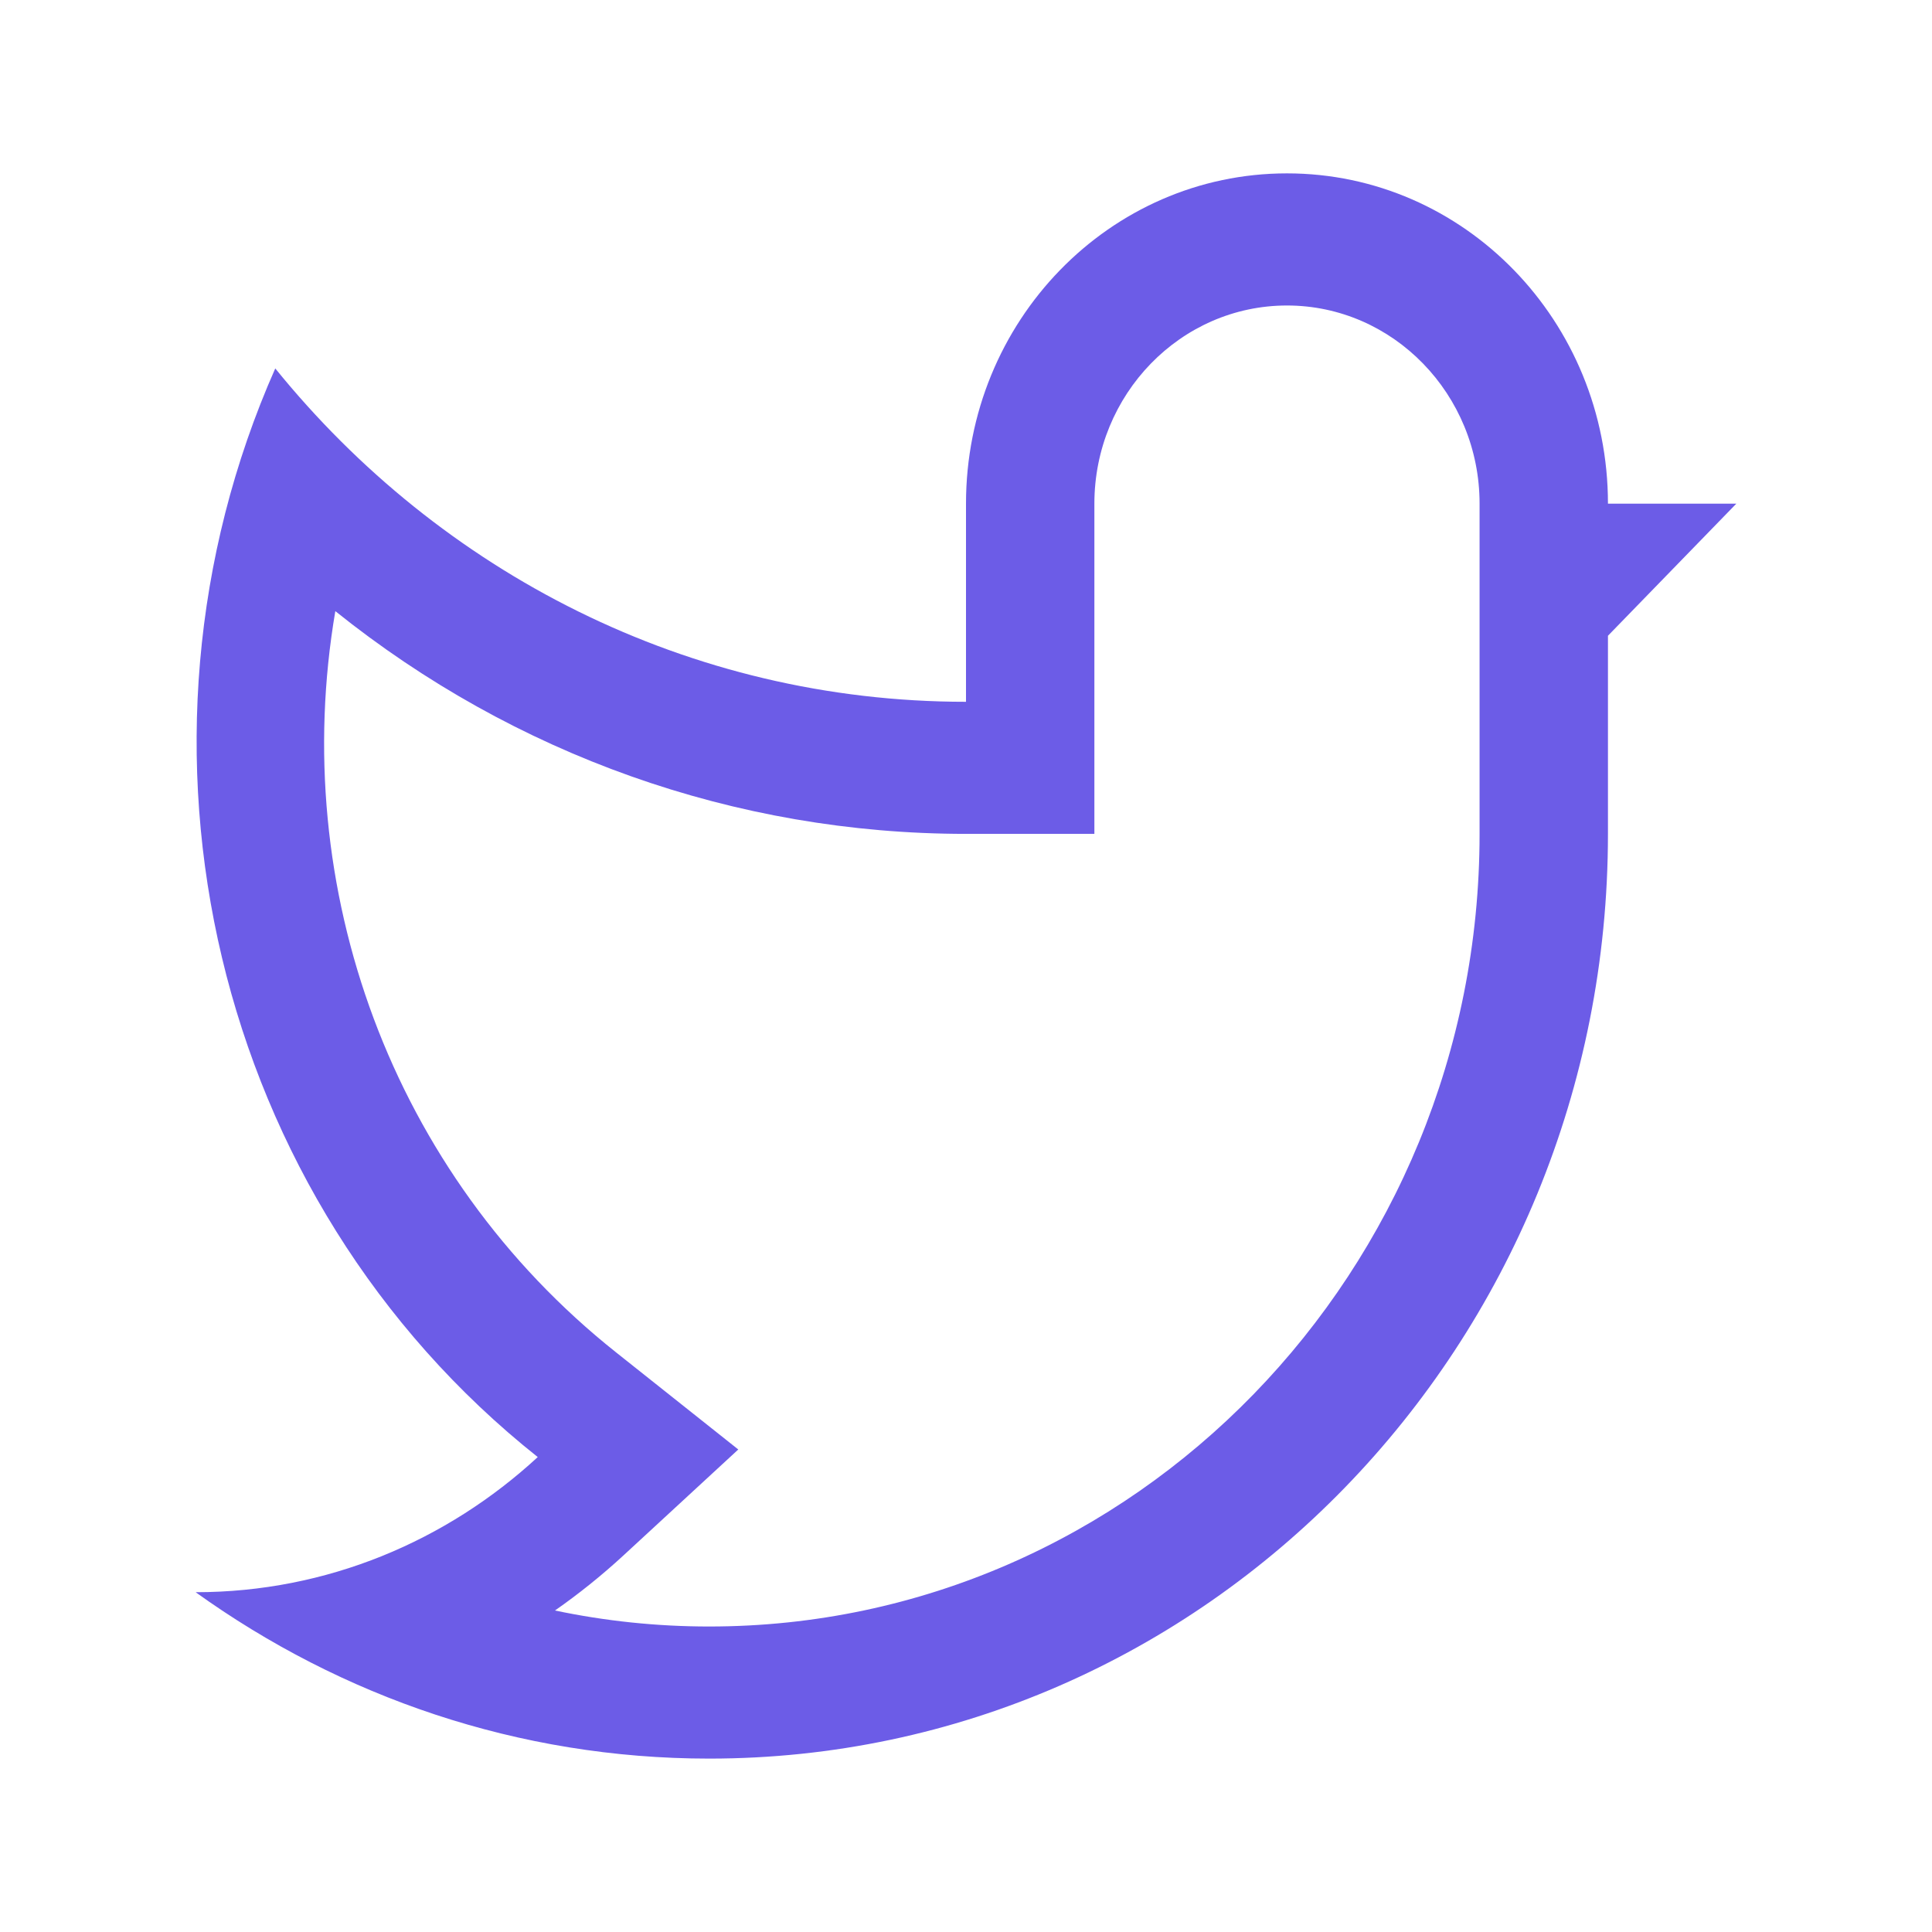 <svg width="80" height="80" viewBox="0 0 80 80" fill="none" xmlns="http://www.w3.org/2000/svg">
<path d="M66.582 20.855C66.582 13.302 60.632 7.179 53.291 7.179C45.95 7.179 40 13.302 40 20.855V29.06C28.5 29.06 18.225 23.687 11.398 15.256C4.477 30.896 8.812 49.648 22.267 60.334C18.506 63.804 13.547 65.93 8.101 65.93C14.132 70.261 21.455 72.82 29.367 72.82C49.923 72.82 66.582 55.673 66.582 34.53V26.325L71.898 20.855H66.582ZM61.266 34.53C61.266 52.629 46.957 67.35 29.367 67.35C27.202 67.35 25.065 67.126 22.981 66.687C23.967 65.998 24.915 65.237 25.816 64.407L30.571 60.02L25.515 56.003C16.198 48.601 11.933 36.761 13.885 25.306C21.286 31.243 30.431 34.529 40 34.529H45.316V20.855C45.316 16.331 48.893 12.65 53.291 12.65C57.688 12.65 61.266 16.331 61.266 20.855V34.53Z" fill="#6C5CE7"/>
</svg>
